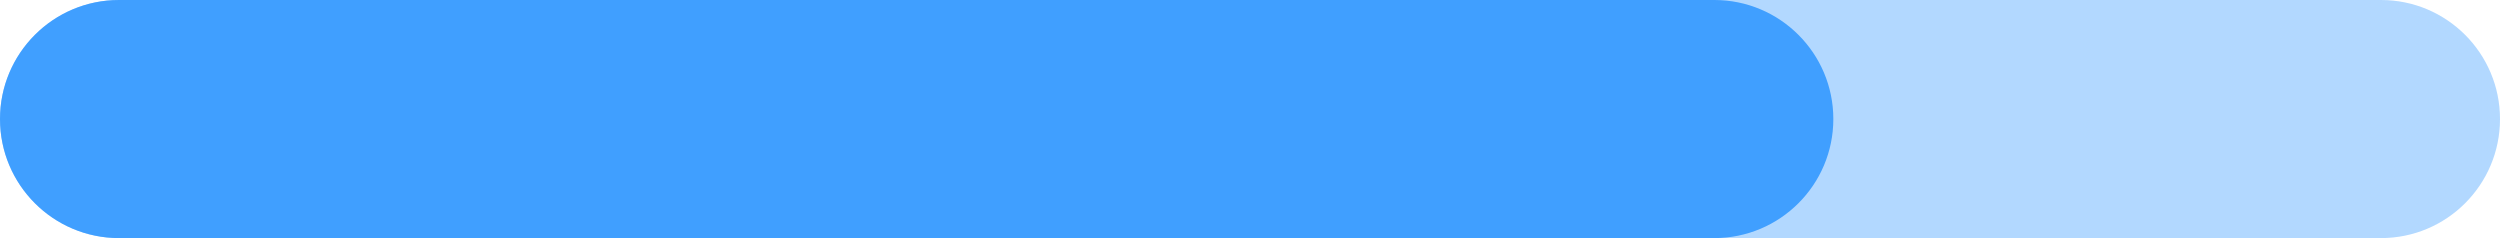 <?xml version="1.0" encoding="UTF-8"?>
<svg width="105px" height="10px" viewBox="0 0 105 10" version="1.1" xmlns="http://www.w3.org/2000/svg" xmlns:xlink="http://www.w3.org/1999/xlink">
    <!-- Generator: Sketch 62 (91390) - https://sketch.com -->
    <title>Page 1</title>
    <desc>Created with Sketch.</desc>
    <g id="Page-1" stroke="none" stroke-width="1" fill="none" fill-rule="evenodd">
        <path d="M5,0 L100,0 C102.761,-5.07265313e-16 105,2.239 105,5 C105,7.761 102.761,10 100,10 L5,10 C2.239,10 3.38176876e-16,7.761 0,5 C-3.38176876e-16,2.239 2.239,5.07265313e-16 5,0 Z" id="Rectangle" fill-opacity="0.4" fill="#409FFF" transform="translate(52.5, 5) scale(1, -1) translate(-52.5, -5) "></path>
        <path d="M5,0 L72,0 C74.761,-5.07265313e-16 77,2.239 77,5 C77,7.761 74.761,10 72,10 L5,10 C2.239,10 3.38176876e-16,7.761 0,5 C-3.38176876e-16,2.239 2.239,1.39544373e-15 5,0 Z" id="Rectangle" fill="#409FFF" transform="translate(38.5, 5) scale(1, -1) translate(-38.5, -5) "></path>
    </g>
</svg>